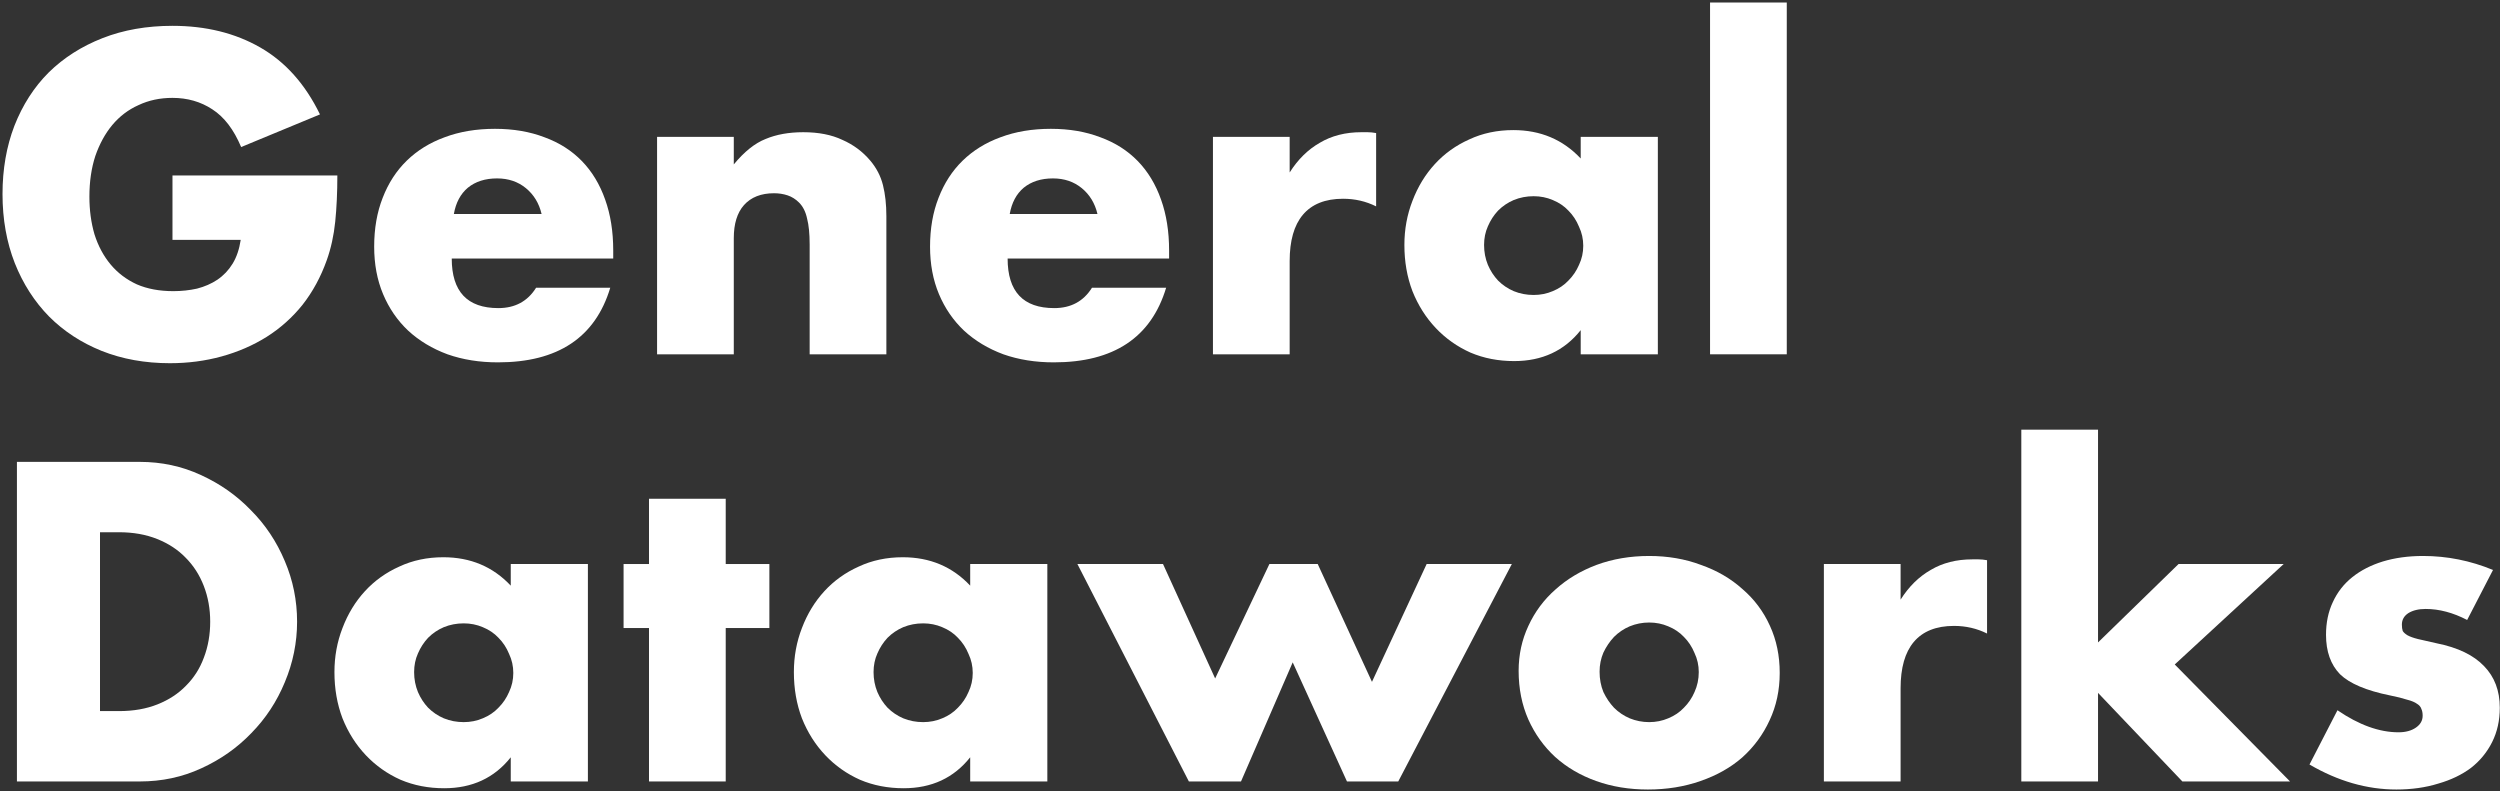 <svg width="755" height="239" viewBox="0 0 755 239" fill="none" xmlns="http://www.w3.org/2000/svg">
<rect x="0" y="0" width="755" height="239" fill="#333333" stroke="none"/>
<path d="M745.081 187.232C740.814 185.013 736.633 183.904 732.537 183.904C730.403 183.904 728.654 184.331 727.289 185.184C726.009 186.037 725.369 187.189 725.369 188.64C725.369 189.408 725.454 190.048 725.625 190.56C725.881 190.987 726.35 191.413 727.033 191.84C727.801 192.267 728.868 192.651 730.233 192.992C731.684 193.333 733.561 193.76 735.865 194.272C742.265 195.552 747.043 197.856 750.201 201.184C753.358 204.427 754.937 208.608 754.937 213.728C754.937 217.568 754.169 221.024 752.633 224.096C751.097 227.168 748.964 229.771 746.233 231.904C743.502 233.952 740.217 235.531 736.377 236.64C732.537 237.835 728.313 238.432 723.705 238.432C714.83 238.432 706.084 235.915 697.465 230.88L705.913 214.496C712.398 218.933 718.542 221.152 724.345 221.152C726.478 221.152 728.228 220.683 729.593 219.744C730.958 218.805 731.641 217.611 731.641 216.16C731.641 215.307 731.513 214.624 731.257 214.112C731.086 213.515 730.659 213.003 729.977 212.576C729.294 212.064 728.27 211.637 726.905 211.296C725.625 210.869 723.918 210.443 721.785 210.016C714.617 208.565 709.582 206.432 706.681 203.616C703.865 200.715 702.457 196.747 702.457 191.712C702.457 188.043 703.139 184.757 704.505 181.856C705.87 178.869 707.833 176.352 710.393 174.304C712.953 172.256 716.025 170.677 719.609 169.568C723.278 168.459 727.331 167.904 731.769 167.904C739.022 167.904 746.062 169.312 752.889 172.128L745.081 187.232Z" fill="white"/>
<path d="M633.604 129.76V194.016L657.924 170.336H689.668L656.772 200.672L691.588 236H659.076L633.604 209.248V236H610.436V129.76H633.604Z" fill="white"/>
<path d="M550.811 170.336H573.979V181.088C576.454 177.163 579.483 174.176 583.067 172.128C586.651 169.995 590.832 168.928 595.611 168.928C596.208 168.928 596.848 168.928 597.531 168.928C598.299 168.928 599.152 169.013 600.091 169.184V191.328C597.019 189.792 593.691 189.024 590.107 189.024C584.731 189.024 580.678 190.645 577.947 193.888C575.302 197.045 573.979 201.696 573.979 207.84V236H550.811V170.336Z" fill="white"/>
<path d="M483.074 202.848C483.074 205.067 483.458 207.115 484.226 208.992C485.079 210.784 486.146 212.363 487.426 213.728C488.791 215.093 490.37 216.16 492.162 216.928C494.039 217.696 496.002 218.08 498.05 218.08C500.098 218.08 502.018 217.696 503.81 216.928C505.687 216.16 507.266 215.093 508.546 213.728C509.911 212.363 510.978 210.784 511.746 208.992C512.599 207.115 513.026 205.109 513.026 202.976C513.026 200.928 512.599 199.008 511.746 197.216C510.978 195.339 509.911 193.717 508.546 192.352C507.266 190.987 505.687 189.92 503.81 189.152C502.018 188.384 500.098 188 498.05 188C496.002 188 494.039 188.384 492.162 189.152C490.37 189.92 488.791 190.987 487.426 192.352C486.146 193.717 485.079 195.296 484.226 197.088C483.458 198.88 483.074 200.8 483.074 202.848ZM458.626 202.592C458.626 197.728 459.607 193.205 461.57 189.024C463.533 184.757 466.263 181.088 469.762 178.016C473.261 174.859 477.399 172.384 482.178 170.592C487.042 168.8 492.333 167.904 498.05 167.904C503.682 167.904 508.887 168.8 513.666 170.592C518.53 172.299 522.711 174.731 526.21 177.888C529.794 180.96 532.567 184.672 534.53 189.024C536.493 193.291 537.474 198.027 537.474 203.232C537.474 208.437 536.45 213.216 534.402 217.568C532.439 221.835 529.709 225.547 526.21 228.704C522.711 231.776 518.487 234.165 513.538 235.872C508.674 237.579 503.383 238.432 497.666 238.432C492.034 238.432 486.829 237.579 482.05 235.872C477.271 234.165 473.133 231.733 469.634 228.576C466.221 225.419 463.533 221.664 461.57 217.312C459.607 212.875 458.626 207.968 458.626 202.592Z" fill="white"/>
<path d="M351.231 170.336L366.975 204.896L383.359 170.336H397.951L414.335 205.92L430.847 170.336H456.575L422.271 236H406.783L390.399 200.032L374.783 236H359.039L325.375 170.336H351.231Z" fill="white"/>
<path d="M263.815 202.976C263.815 205.109 264.199 207.115 264.967 208.992C265.735 210.784 266.759 212.363 268.039 213.728C269.404 215.093 270.983 216.16 272.775 216.928C274.652 217.696 276.658 218.08 278.791 218.08C280.839 218.08 282.759 217.696 284.551 216.928C286.428 216.16 288.007 215.093 289.287 213.728C290.652 212.363 291.719 210.784 292.487 208.992C293.34 207.2 293.767 205.28 293.767 203.232C293.767 201.184 293.34 199.264 292.487 197.472C291.719 195.595 290.652 193.973 289.287 192.608C288.007 191.243 286.428 190.176 284.551 189.408C282.759 188.64 280.839 188.256 278.791 188.256C276.658 188.256 274.652 188.64 272.775 189.408C270.983 190.176 269.404 191.243 268.039 192.608C266.759 193.973 265.735 195.552 264.967 197.344C264.199 199.051 263.815 200.928 263.815 202.976ZM292.999 170.336H316.295V236H292.999V228.704C288.05 234.933 281.351 238.048 272.903 238.048C268.124 238.048 263.73 237.195 259.719 235.488C255.708 233.696 252.21 231.221 249.223 228.064C246.236 224.907 243.89 221.195 242.183 216.928C240.562 212.661 239.751 208.011 239.751 202.976C239.751 198.283 240.562 193.845 242.183 189.664C243.804 185.397 246.066 181.685 248.967 178.528C251.868 175.371 255.324 172.896 259.335 171.104C263.346 169.227 267.783 168.288 272.647 168.288C280.839 168.288 287.623 171.147 292.999 176.864V170.336Z" fill="white"/>
<path d="M219.167 189.664V236H195.999V189.664H188.319V170.336H195.999V150.624H219.167V170.336H232.351V189.664H219.167Z" fill="white"/>
<path d="M125.065 202.976C125.065 205.109 125.449 207.115 126.217 208.992C126.985 210.784 128.009 212.363 129.289 213.728C130.654 215.093 132.233 216.16 134.025 216.928C135.902 217.696 137.908 218.08 140.041 218.08C142.089 218.08 144.009 217.696 145.801 216.928C147.678 216.16 149.257 215.093 150.537 213.728C151.902 212.363 152.969 210.784 153.737 208.992C154.59 207.2 155.017 205.28 155.017 203.232C155.017 201.184 154.59 199.264 153.737 197.472C152.969 195.595 151.902 193.973 150.537 192.608C149.257 191.243 147.678 190.176 145.801 189.408C144.009 188.64 142.089 188.256 140.041 188.256C137.908 188.256 135.902 188.64 134.025 189.408C132.233 190.176 130.654 191.243 129.289 192.608C128.009 193.973 126.985 195.552 126.217 197.344C125.449 199.051 125.065 200.928 125.065 202.976ZM154.249 170.336H177.545V236H154.249V228.704C149.3 234.933 142.601 238.048 134.153 238.048C129.374 238.048 124.98 237.195 120.969 235.488C116.958 233.696 113.46 231.221 110.473 228.064C107.486 224.907 105.14 221.195 103.433 216.928C101.812 212.661 101.001 208.011 101.001 202.976C101.001 198.283 101.812 193.845 103.433 189.664C105.054 185.397 107.316 181.685 110.217 178.528C113.118 175.371 116.574 172.896 120.585 171.104C124.596 169.227 129.033 168.288 133.897 168.288C142.089 168.288 148.873 171.147 154.249 176.864V170.336Z" fill="white"/>
<path d="M30.2 214.752H35.96C40.312 214.752 44.194 214.069 47.608 212.704C51.021 211.339 53.88 209.461 56.184 207.072C58.573 204.683 60.365 201.867 61.56 198.624C62.84 195.296 63.48 191.669 63.48 187.744C63.48 183.904 62.84 180.32 61.56 176.992C60.28 173.664 58.445 170.805 56.056 168.416C53.752 166.027 50.893 164.149 47.48 162.784C44.066 161.419 40.227 160.736 35.96 160.736H30.2V214.752ZM5.112 139.488H42.232C48.803 139.488 54.947 140.811 60.664 143.456C66.466 146.101 71.501 149.643 75.768 154.08C80.12 158.432 83.533 163.552 86.008 169.44C88.483 175.243 89.72 181.344 89.72 187.744C89.72 194.059 88.483 200.16 86.008 206.048C83.618 211.851 80.248 216.971 75.896 221.408C71.629 225.845 66.594 229.387 60.792 232.032C55.075 234.677 48.888 236 42.232 236H5.112V139.488Z" fill="white"/>
<path d="M539.604 0.76V107H516.436V0.76H539.604Z" fill="white"/>
<path d="M448.19 73.976C448.19 76.109 448.574 78.115 449.342 79.992C450.11 81.784 451.134 83.363 452.414 84.728C453.779 86.093 455.358 87.16 457.15 87.928C459.027 88.696 461.033 89.08 463.166 89.08C465.214 89.08 467.134 88.696 468.926 87.928C470.803 87.16 472.382 86.093 473.662 84.728C475.027 83.363 476.094 81.784 476.862 79.992C477.715 78.2 478.142 76.28 478.142 74.232C478.142 72.184 477.715 70.264 476.862 68.472C476.094 66.595 475.027 64.973 473.662 63.608C472.382 62.243 470.803 61.176 468.926 60.408C467.134 59.64 465.214 59.256 463.166 59.256C461.033 59.256 459.027 59.64 457.15 60.408C455.358 61.176 453.779 62.243 452.414 63.608C451.134 64.973 450.11 66.552 449.342 68.344C448.574 70.051 448.19 71.928 448.19 73.976ZM477.374 41.336H500.67V107H477.374V99.704C472.425 105.933 465.726 109.048 457.278 109.048C452.499 109.048 448.105 108.195 444.094 106.488C440.083 104.696 436.585 102.221 433.598 99.064C430.611 95.907 428.265 92.195 426.558 87.928C424.937 83.661 424.126 79.011 424.126 73.976C424.126 69.283 424.937 64.845 426.558 60.664C428.179 56.397 430.441 52.685 433.342 49.528C436.243 46.371 439.699 43.896 443.71 42.104C447.721 40.227 452.158 39.288 457.022 39.288C465.214 39.288 471.998 42.147 477.374 47.864V41.336Z" fill="white"/>
<path d="M366.311 41.336H389.479V52.088C391.954 48.163 394.983 45.176 398.567 43.128C402.151 40.995 406.332 39.928 411.111 39.928C411.708 39.928 412.348 39.928 413.031 39.928C413.799 39.928 414.652 40.013 415.591 40.184V62.328C412.519 60.792 409.191 60.024 405.607 60.024C400.231 60.024 396.178 61.645 393.447 64.888C390.802 68.045 389.479 72.696 389.479 78.84V107H366.311V41.336Z" fill="white"/>
<path d="M331.436 64.632C330.668 61.389 329.089 58.787 326.7 56.824C324.311 54.861 321.409 53.88 317.996 53.88C314.412 53.88 311.468 54.819 309.164 56.696C306.945 58.573 305.537 61.219 304.94 64.632H331.436ZM304.3 78.072C304.3 88.056 308.993 93.048 318.38 93.048C323.415 93.048 327.212 91 329.772 86.904H352.172C347.649 101.923 336.343 109.432 318.252 109.432C312.705 109.432 307.628 108.621 303.02 107C298.412 105.293 294.444 102.904 291.116 99.832C287.873 96.76 285.356 93.091 283.564 88.824C281.772 84.557 280.876 79.779 280.876 74.488C280.876 69.027 281.729 64.12 283.436 59.768C285.143 55.331 287.575 51.576 290.732 48.504C293.889 45.432 297.687 43.085 302.124 41.464C306.647 39.757 311.724 38.904 317.356 38.904C322.903 38.904 327.895 39.757 332.332 41.464C336.769 43.085 340.524 45.475 343.596 48.632C346.668 51.789 349.015 55.672 350.636 60.28C352.257 64.803 353.068 69.923 353.068 75.64V78.072H304.3Z" fill="white"/>
<path d="M198.436 41.336H221.604V49.656C224.761 45.816 227.961 43.256 231.204 41.976C234.447 40.611 238.244 39.928 242.596 39.928C247.204 39.928 251.129 40.696 254.372 42.232C257.7 43.683 260.516 45.773 262.82 48.504C264.697 50.723 265.977 53.197 266.66 55.928C267.343 58.659 267.684 61.773 267.684 65.272V107H244.516V73.848C244.516 70.605 244.26 68.003 243.748 66.04C243.321 63.992 242.511 62.371 241.316 61.176C240.292 60.152 239.14 59.427 237.86 59C236.58 58.573 235.215 58.36 233.764 58.36C229.839 58.36 226.809 59.555 224.676 61.944C222.628 64.248 221.604 67.576 221.604 71.928V107H198.436V41.336Z" fill="white"/>
<path d="M163.561 64.632C162.793 61.389 161.214 58.787 158.825 56.824C156.436 54.861 153.534 53.88 150.121 53.88C146.537 53.88 143.593 54.819 141.289 56.696C139.07 58.573 137.662 61.219 137.065 64.632H163.561ZM136.425 78.072C136.425 88.056 141.118 93.048 150.505 93.048C155.54 93.048 159.337 91 161.897 86.904H184.297C179.774 101.923 168.468 109.432 150.377 109.432C144.83 109.432 139.753 108.621 135.145 107C130.537 105.293 126.569 102.904 123.241 99.832C119.998 96.76 117.481 93.091 115.689 88.824C113.897 84.557 113.001 79.779 113.001 74.488C113.001 69.027 113.854 64.12 115.561 59.768C117.268 55.331 119.7 51.576 122.857 48.504C126.014 45.432 129.812 43.085 134.249 41.464C138.772 39.757 143.849 38.904 149.481 38.904C155.028 38.904 160.02 39.757 164.457 41.464C168.894 43.085 172.649 45.475 175.721 48.632C178.793 51.789 181.14 55.672 182.761 60.28C184.382 64.803 185.193 69.923 185.193 75.64V78.072H136.425Z" fill="white"/>
<path d="M52.088 52.984H101.88C101.88 58.104 101.666 62.755 101.24 66.936C100.813 71.117 99.96 75 98.68 78.584C96.888 83.619 94.456 88.099 91.384 92.024C88.312 95.864 84.685 99.107 80.504 101.752C76.408 104.312 71.885 106.275 66.936 107.64C61.986 109.005 56.781 109.688 51.32 109.688C43.81 109.688 36.941 108.451 30.712 105.976C24.568 103.501 19.277 100.045 14.84 95.608C10.402 91.085 6.946 85.709 4.472 79.48C1.997 73.165 0.76 66.211 0.76 58.616C0.76 51.107 1.954 44.237 4.344 38.008C6.818 31.693 10.274 26.317 14.712 21.88C19.234 17.443 24.653 13.987 30.968 11.512C37.282 9.037 44.322 7.8 52.088 7.8C62.157 7.8 70.989 9.976 78.584 14.328C86.178 18.68 92.194 25.421 96.632 34.552L72.824 44.408C70.605 39.117 67.704 35.32 64.12 33.016C60.621 30.712 56.61 29.56 52.088 29.56C48.333 29.56 44.92 30.285 41.848 31.736C38.776 33.101 36.13 35.107 33.912 37.752C31.778 40.312 30.072 43.427 28.792 47.096C27.597 50.765 27 54.861 27 59.384C27 63.48 27.512 67.277 28.536 70.776C29.645 74.275 31.266 77.304 33.4 79.864C35.533 82.424 38.178 84.429 41.336 85.88C44.493 87.245 48.162 87.928 52.344 87.928C54.818 87.928 57.208 87.672 59.512 87.16C61.816 86.563 63.864 85.667 65.656 84.472C67.533 83.192 69.069 81.571 70.264 79.608C71.458 77.645 72.269 75.256 72.696 72.44H52.088V52.984Z" fill="white"/>
</svg>
